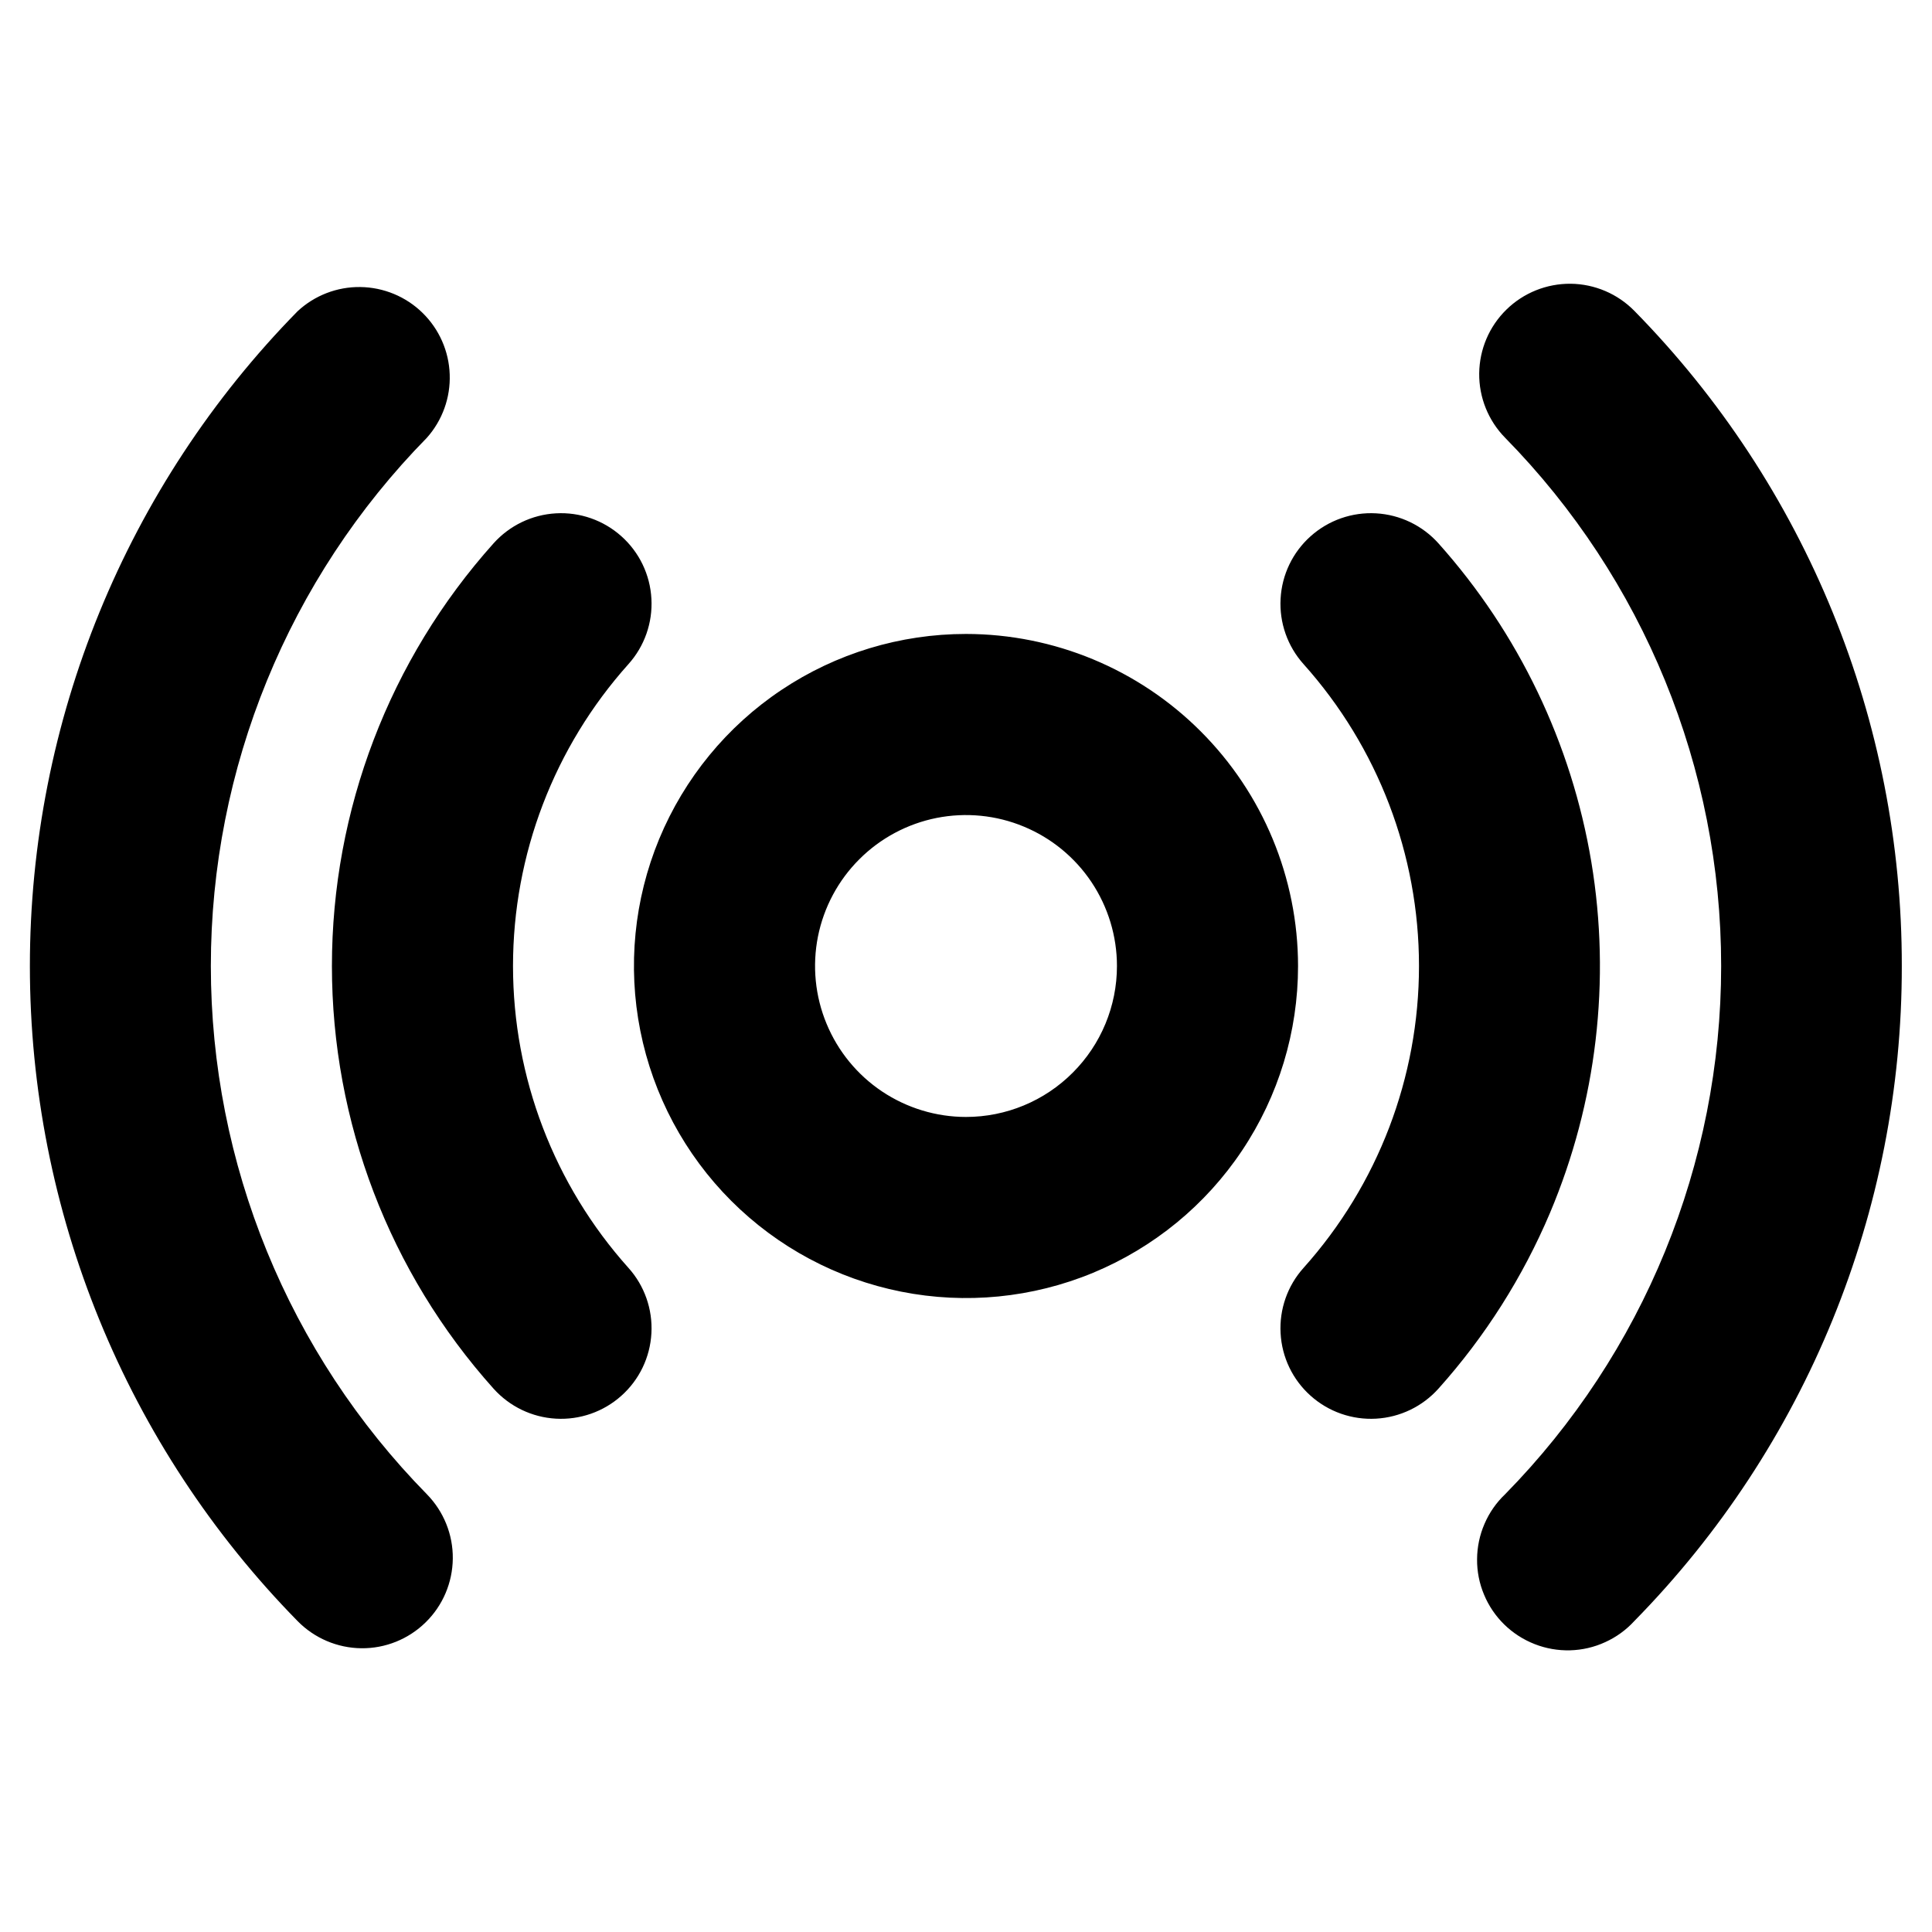 <svg width="30" height="30" viewBox="0 0 30 30" fill="none" xmlns="http://www.w3.org/2000/svg">
<path d="M15 9.844C13.98 9.844 12.983 10.146 12.135 10.713C11.287 11.279 10.627 12.085 10.236 13.027C9.846 13.969 9.744 15.006 9.943 16.006C10.142 17.006 10.633 17.925 11.354 18.646C12.075 19.367 12.994 19.858 13.994 20.057C14.994 20.256 16.031 20.154 16.973 19.764C17.915 19.373 18.721 18.713 19.287 17.865C19.854 17.017 20.156 16.02 20.156 15C20.155 13.633 19.611 12.322 18.644 11.356C17.678 10.389 16.367 9.845 15 9.844ZM15 17.344C14.537 17.344 14.083 17.206 13.698 16.949C13.312 16.691 13.012 16.325 12.835 15.897C12.657 15.469 12.611 14.997 12.701 14.543C12.792 14.088 13.015 13.671 13.343 13.343C13.671 13.015 14.088 12.792 14.543 12.701C14.997 12.611 15.469 12.657 15.897 12.835C16.325 13.012 16.691 13.312 16.949 13.698C17.206 14.083 17.344 14.537 17.344 15C17.344 15.622 17.097 16.218 16.657 16.657C16.218 17.097 15.622 17.344 15 17.344ZM24.069 18.832C23.646 19.831 23.061 20.754 22.337 21.562C22.088 21.84 21.74 22.008 21.367 22.029C20.995 22.05 20.629 21.922 20.351 21.673C20.073 21.425 19.905 21.076 19.885 20.703C19.864 20.331 19.992 19.965 20.241 19.688C21.396 18.399 22.034 16.73 22.034 15C22.034 13.27 21.396 11.601 20.241 10.312C19.992 10.034 19.864 9.669 19.885 9.297C19.905 8.924 20.073 8.575 20.351 8.327C20.629 8.078 20.995 7.95 21.367 7.971C21.74 7.992 22.088 8.16 22.337 8.438C23.58 9.828 24.403 11.544 24.71 13.384C25.016 15.224 24.794 17.113 24.069 18.832ZM9.759 19.688C10.008 19.965 10.136 20.331 10.115 20.703C10.095 21.076 9.927 21.425 9.649 21.673C9.371 21.922 9.005 22.05 8.633 22.029C8.26 22.008 7.912 21.84 7.663 21.562C6.047 19.759 5.154 17.422 5.154 15C5.154 12.578 6.047 10.242 7.663 8.438C7.912 8.16 8.26 7.992 8.633 7.971C9.005 7.95 9.371 8.078 9.649 8.327C9.927 8.575 10.095 8.924 10.115 9.297C10.136 9.669 10.008 10.034 9.759 10.312C8.604 11.601 7.966 13.27 7.966 15C7.966 16.73 8.604 18.399 9.759 19.688ZM29.531 15C29.536 18.803 28.044 22.456 25.379 25.17C25.252 25.309 25.098 25.421 24.926 25.499C24.755 25.578 24.569 25.621 24.381 25.626C24.192 25.631 24.004 25.598 23.829 25.529C23.653 25.46 23.493 25.357 23.358 25.225C23.223 25.093 23.116 24.935 23.044 24.761C22.971 24.587 22.934 24.4 22.936 24.211C22.937 24.023 22.976 23.836 23.051 23.663C23.125 23.49 23.234 23.333 23.371 23.203C25.521 21.014 26.726 18.069 26.726 15C26.726 11.931 25.521 8.986 23.371 6.797C23.11 6.531 22.965 6.171 22.969 5.798C22.973 5.425 23.124 5.069 23.391 4.808C23.657 4.547 24.016 4.403 24.389 4.406C24.762 4.41 25.118 4.562 25.379 4.828C28.045 7.542 29.536 11.196 29.531 15ZM6.629 23.203C6.89 23.47 7.035 23.829 7.031 24.202C7.027 24.575 6.876 24.931 6.609 25.192C6.343 25.453 5.984 25.598 5.611 25.594C5.238 25.59 4.882 25.438 4.621 25.172C1.957 22.457 0.464 18.806 0.464 15.002C0.464 11.199 1.957 7.547 4.621 4.833C4.885 4.587 5.235 4.452 5.596 4.457C5.957 4.462 6.303 4.605 6.561 4.858C6.819 5.11 6.971 5.453 6.983 5.814C6.996 6.175 6.869 6.527 6.629 6.797C4.479 8.986 3.274 11.931 3.274 15C3.274 18.069 4.479 21.014 6.629 23.203Z" fill="black"/>
</svg>

